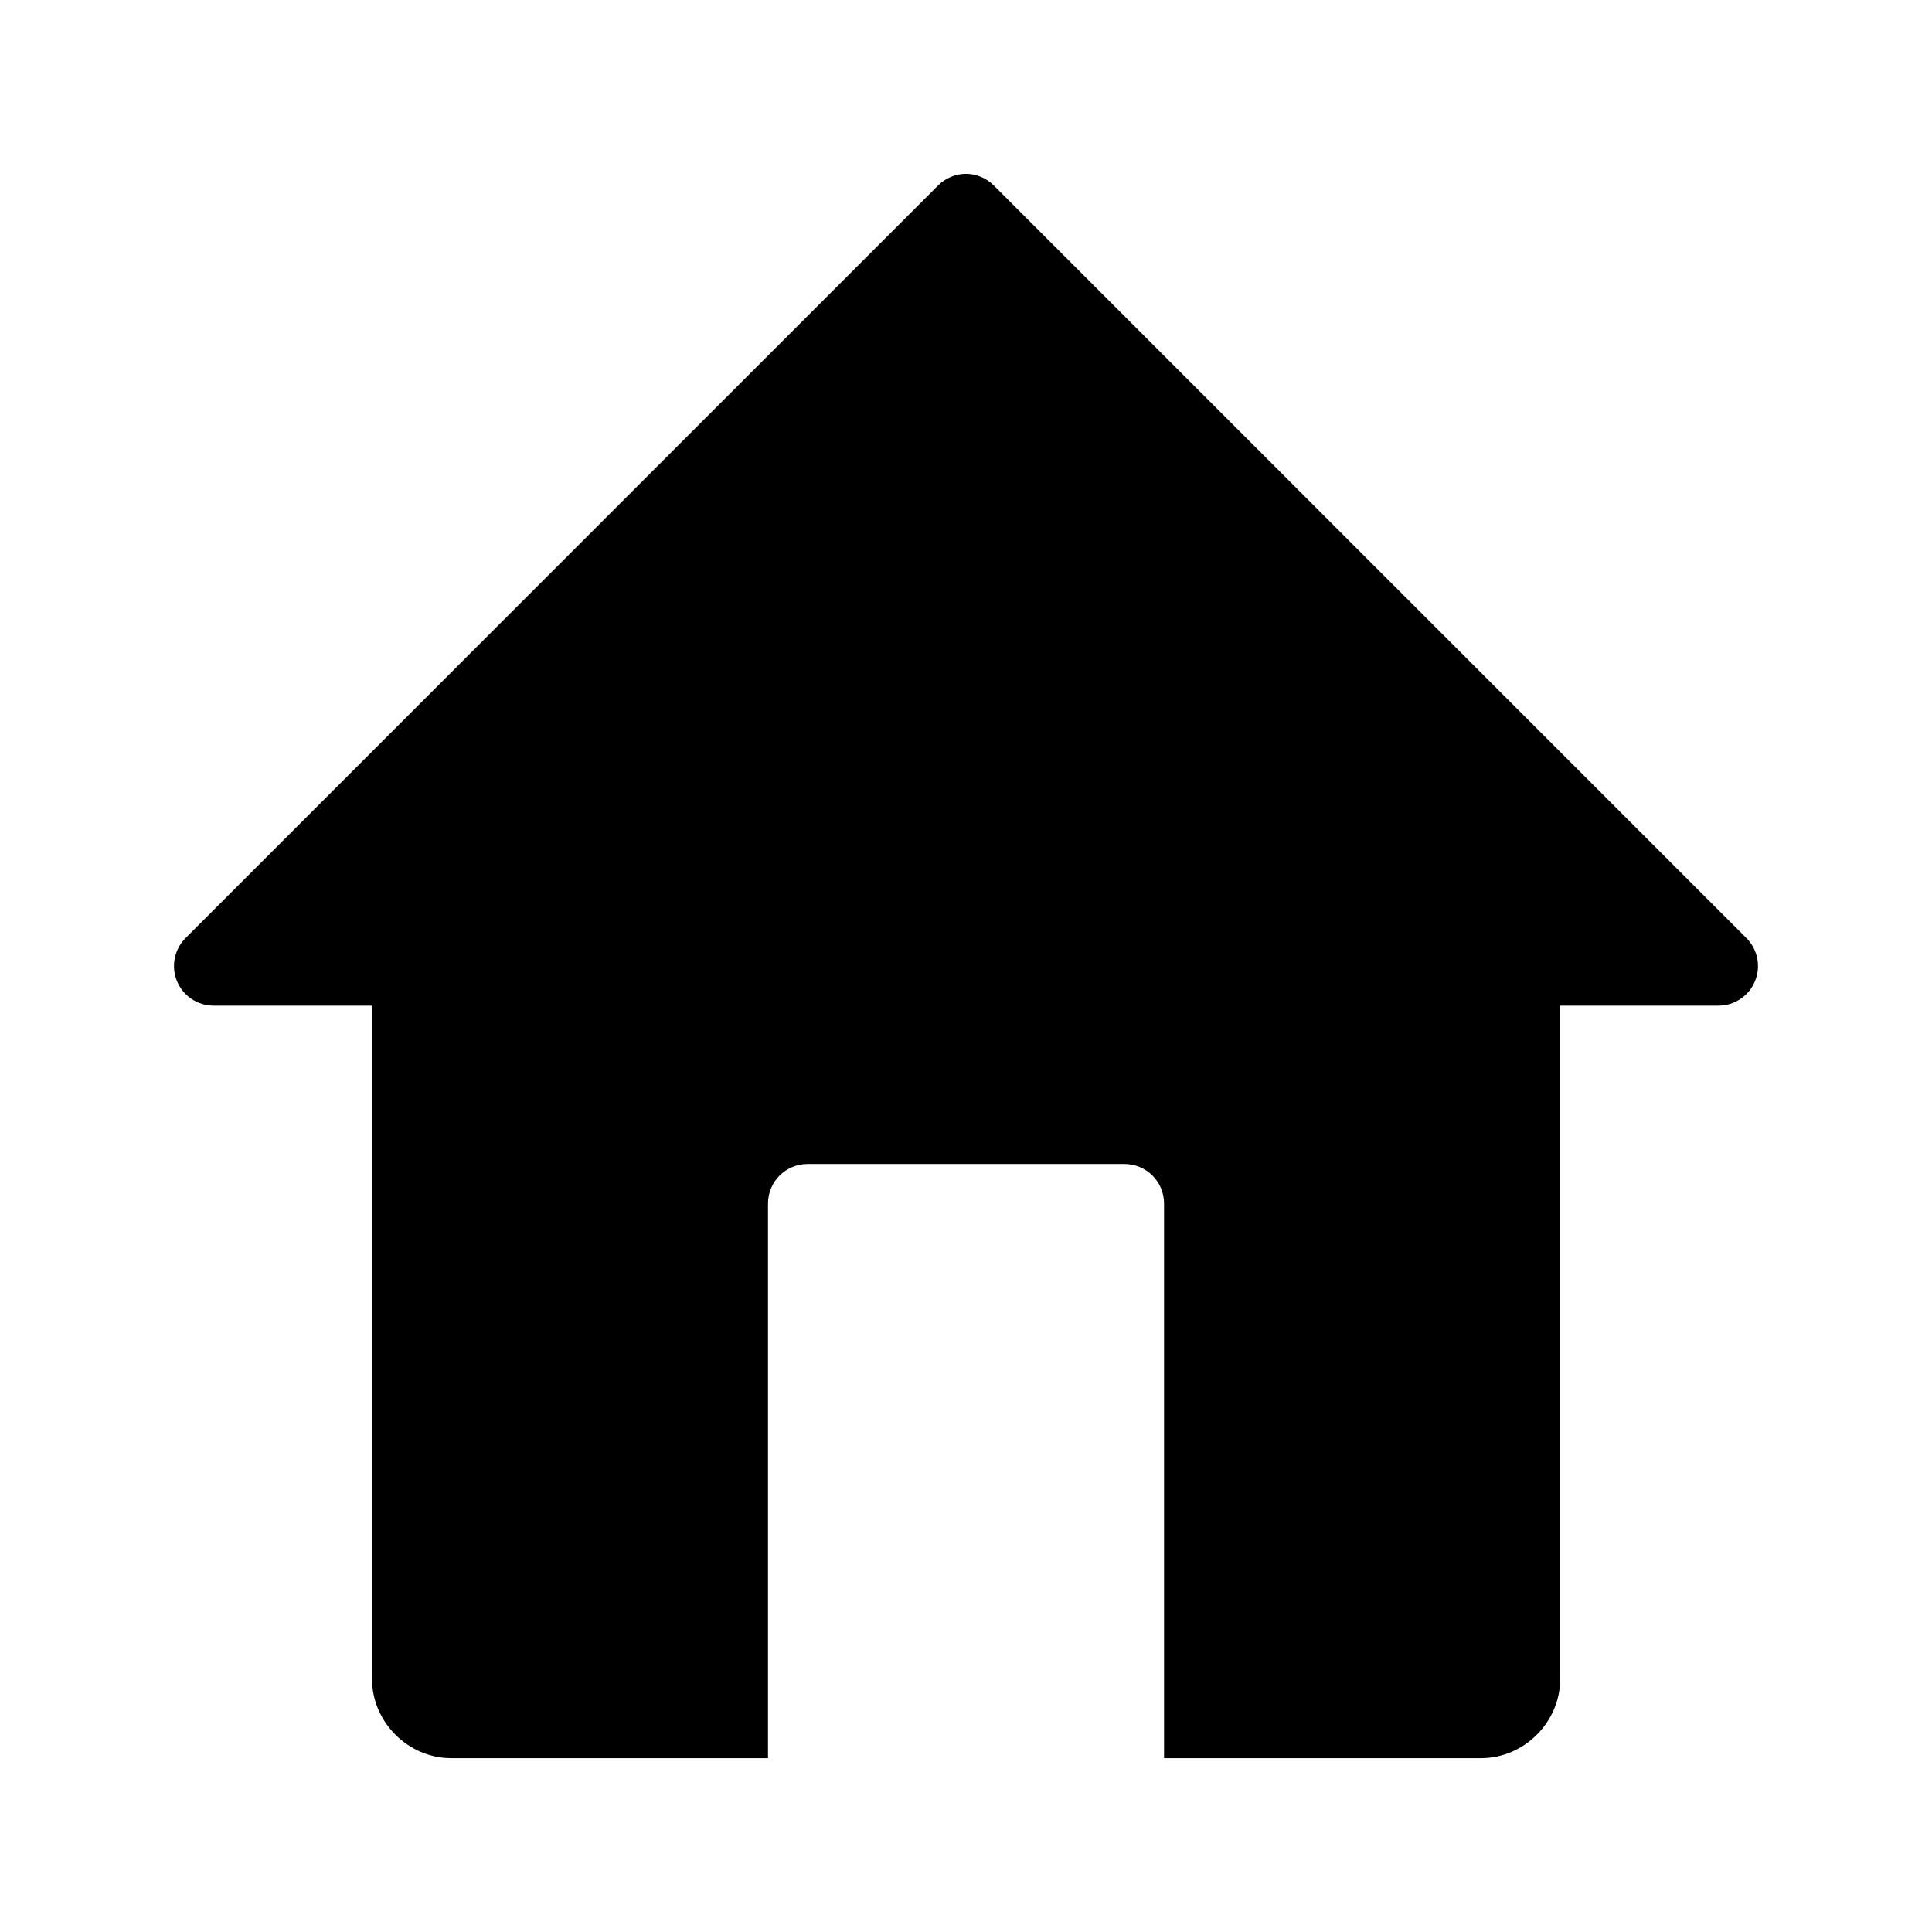 <?xml version="1.0" encoding="UTF-8"?>
<!-- Uploaded to: ICON Repo, www.svgrepo.com, Generator: ICON Repo Mixer Tools -->
<svg fill="#000000" width="800px" height="800px" version="1.1" viewBox="144 144 512 512" xmlns="http://www.w3.org/2000/svg">
 <path d="m399.89 190.07c-2.746 0.035-5.363 1.148-7.301 3.094l-199.43 199.45h0.004c-2.988 3.004-3.875 7.516-2.25 11.43 1.629 3.914 5.453 6.465 9.691 6.465h41.984v178.43c0 11.449 9.566 20.992 21.012 20.992h83.926v-146.96c0-5.816 4.68-10.496 10.496-10.496h83.969c5.816 0 10.496 4.68 10.496 10.496v146.96h83.988c11.449 0 20.992-9.543 20.992-20.992v-178.43h42.004c4.227-0.031 8.02-2.598 9.625-6.504 1.605-3.906 0.715-8.395-2.266-11.391l-199.45-199.45c-1.984-1.996-4.688-3.109-7.5-3.094z" fill-rule="evenodd"/>
</svg>